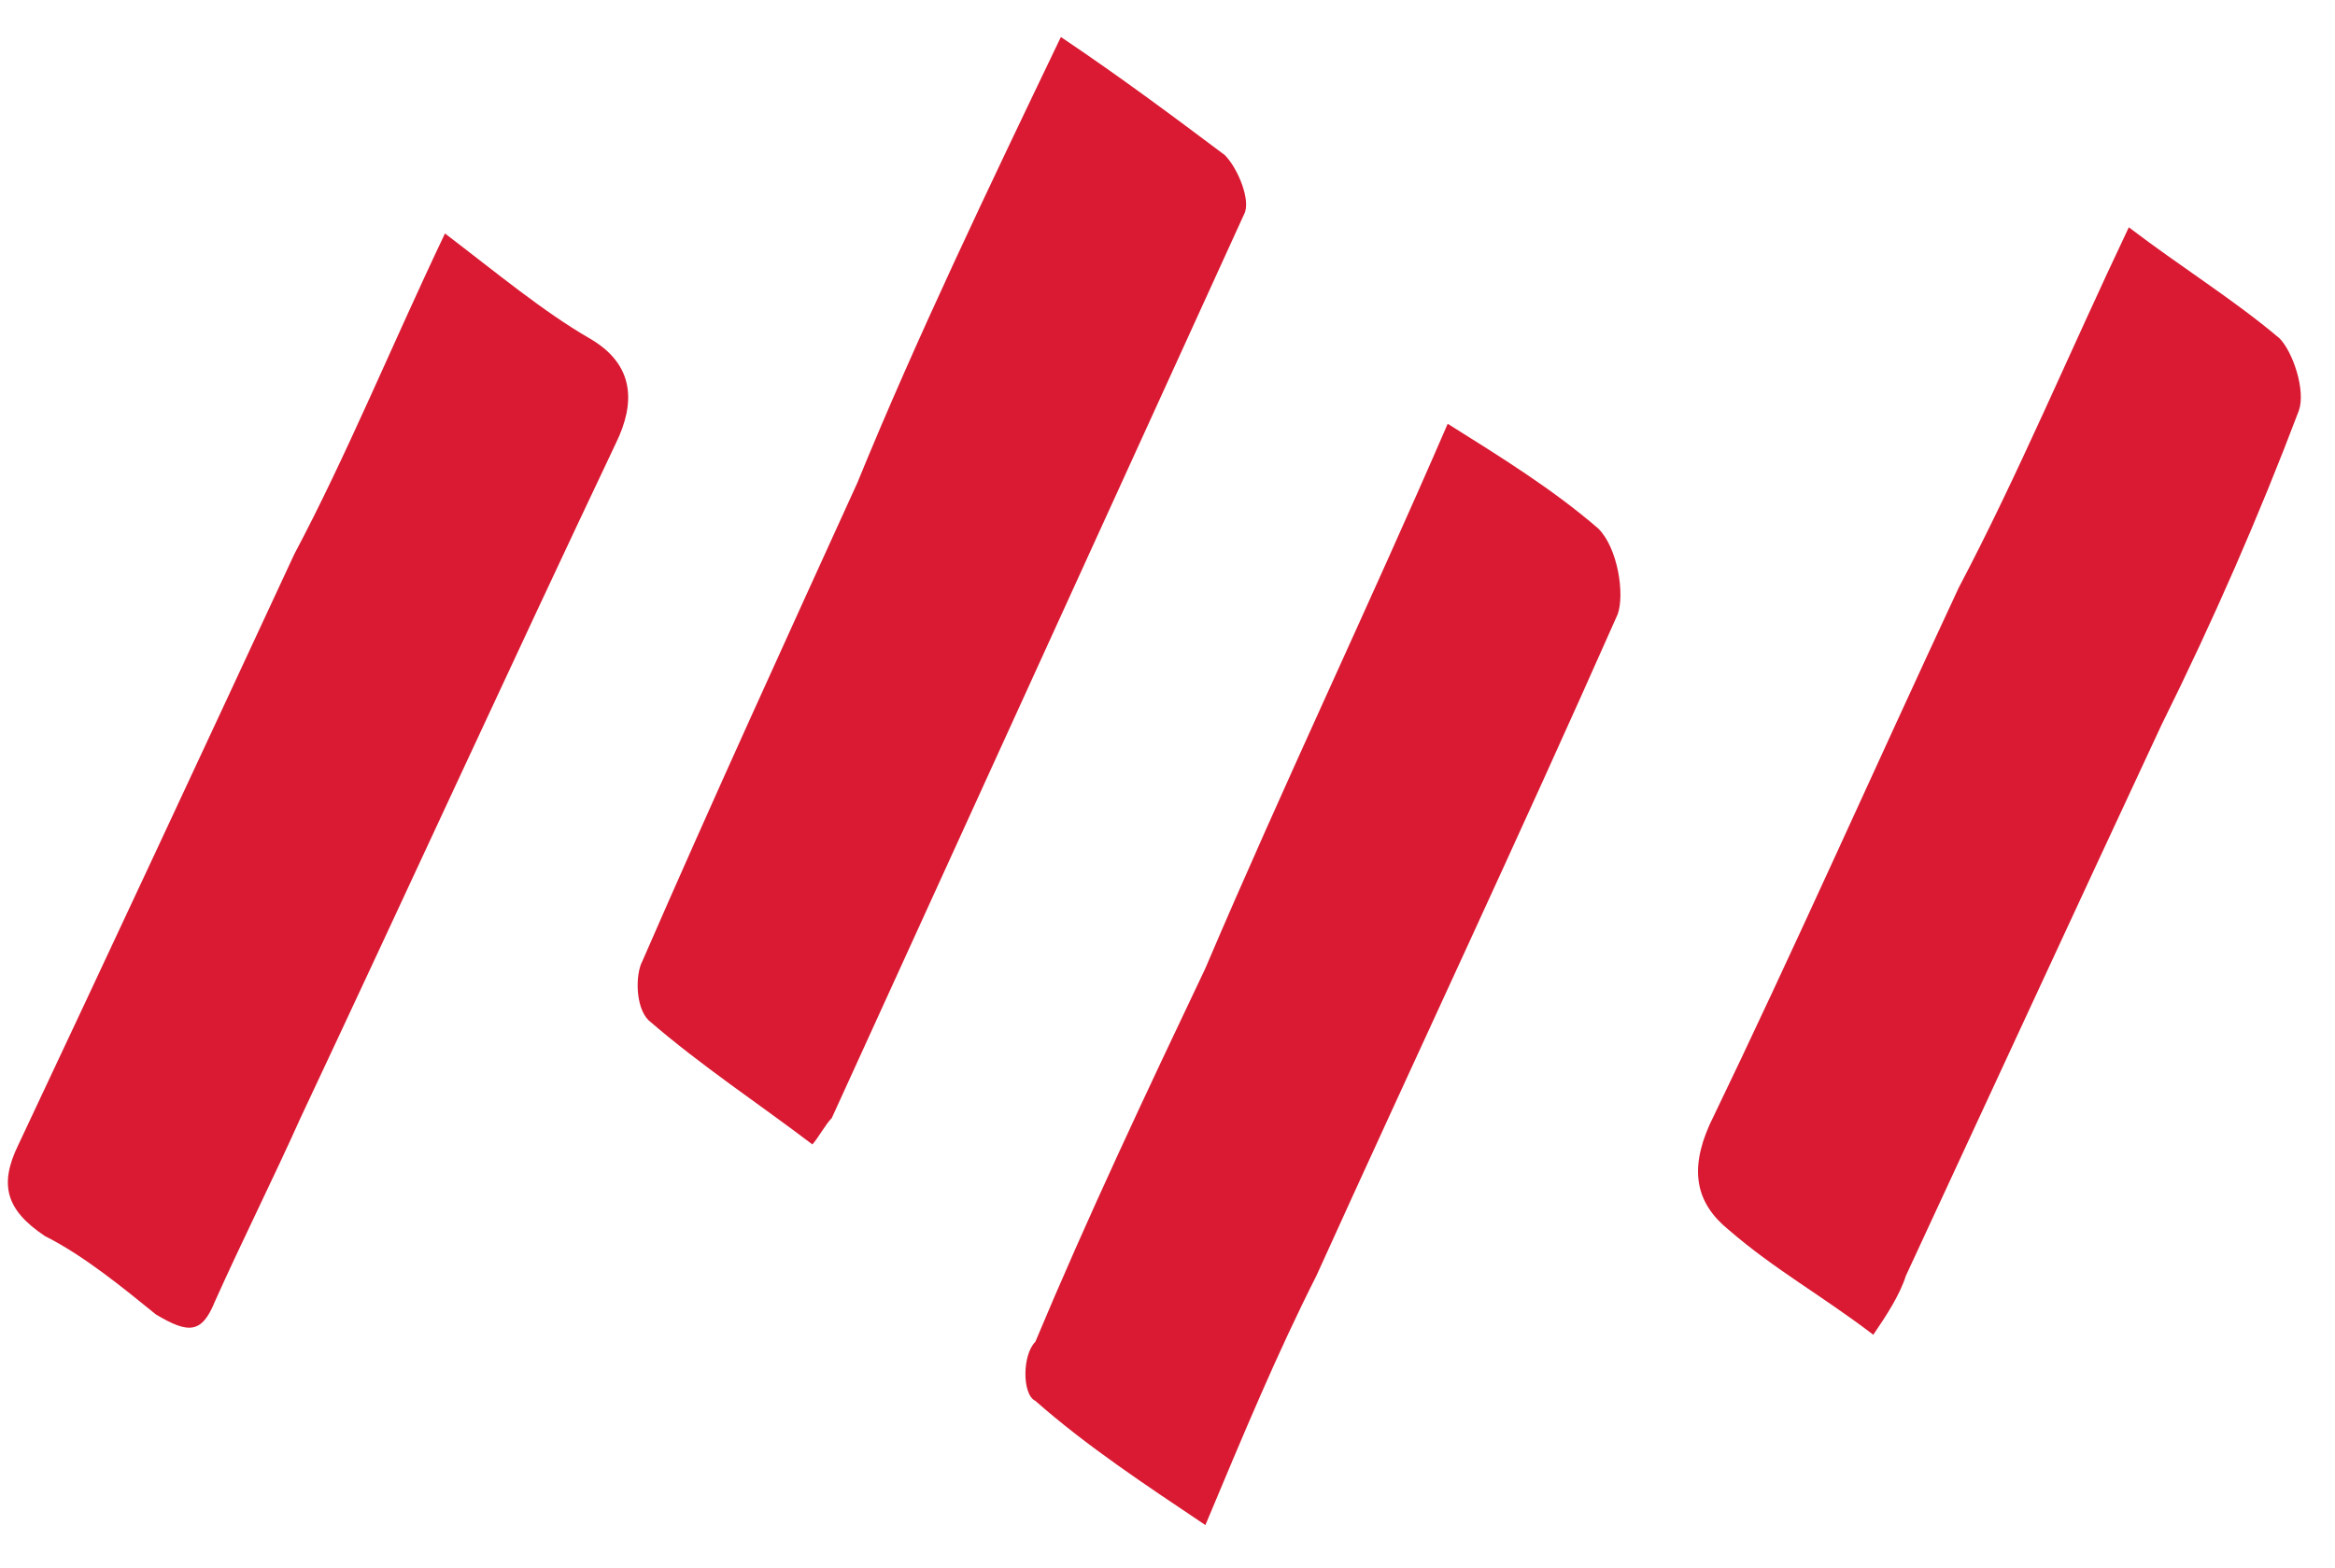 <?xml version="1.0" encoding="utf-8"?>
<!-- Generator: Adobe Illustrator 24.3.0, SVG Export Plug-In . SVG Version: 6.00 Build 0)  -->
<svg version="1.1" id="Layer_1" xmlns="http://www.w3.org/2000/svg" xmlns:xlink="http://www.w3.org/1999/xlink" x="0px" y="0px"
	 viewBox="0 0 265 178" style="enable-background:new 0 0 265 178;" xml:space="preserve">
<style type="text/css">
	.st0{fill:#D91A32;}
</style>
<g>
	<path class="st0" d="M120.4,4.2c6.7,4.5,12.6,8.9,18.6,13.4c1.5,1.5,3,5.2,2.2,6.7C125.6,58.5,110,92.7,94.4,126.9
		c-0.7,0.7-1.5,2.2-2.2,3c-5.9-4.5-12.6-8.9-18.6-14.1c-1.5-1.5-1.5-5.2-0.7-6.7C81,90.5,89.2,72.6,97.3,54.8
		C104,38.4,112.2,21.3,120.4,4.2z"/>
	<path class="st0" d="M241.6,25.8c5.9,4.5,11.9,8.2,17.1,12.6c1.5,1.5,3,5.9,2.2,8.2c-4.5,11.9-9.7,23.8-15.6,35.7
		c-9.7,20.8-19.3,41.6-29,62.5c-0.7,2.2-2.2,4.5-3.7,6.7c-5.9-4.5-11.2-7.4-16.4-11.9c-3.7-3-4.5-6.7-2.2-11.9
		c9.7-20.1,18.6-40.2,28.3-61C229,54,234.9,39.9,241.6,25.8z"/>
	<path class="st0" d="M164.3,48.1c5.9,3.7,11.9,7.4,17.1,11.9c2.2,2.2,3,7.4,2.2,9.7c-11.2,25.3-23.1,50.6-34.2,75.1
		c-4.5,8.9-8.2,17.8-12.6,28.3c-6.7-4.5-13.4-8.9-19.3-14.1c-1.5-0.7-1.5-5.2,0-6.7c5.9-14.1,12.6-28.3,19.3-42.4
		C145.7,89,155.3,68.9,164.3,48.1z"/>
	<path class="st0" d="M50.5,26.5c5.9,4.5,11.2,8.9,16.4,11.9s5.2,7.4,3,11.9C57.9,75.6,46,101.6,34.1,126.9
		c-3,6.7-6.7,14.1-9.7,20.8c-1.5,3.7-3,3.7-6.7,1.5c-3.7-3-8.2-6.7-12.6-8.9c-4.5-3-5.2-5.9-3-10.4C12.6,107.6,23,85.3,33.4,62.9
		C39.3,51.8,44.5,39.1,50.5,26.5z"/>
</g>
</svg>
